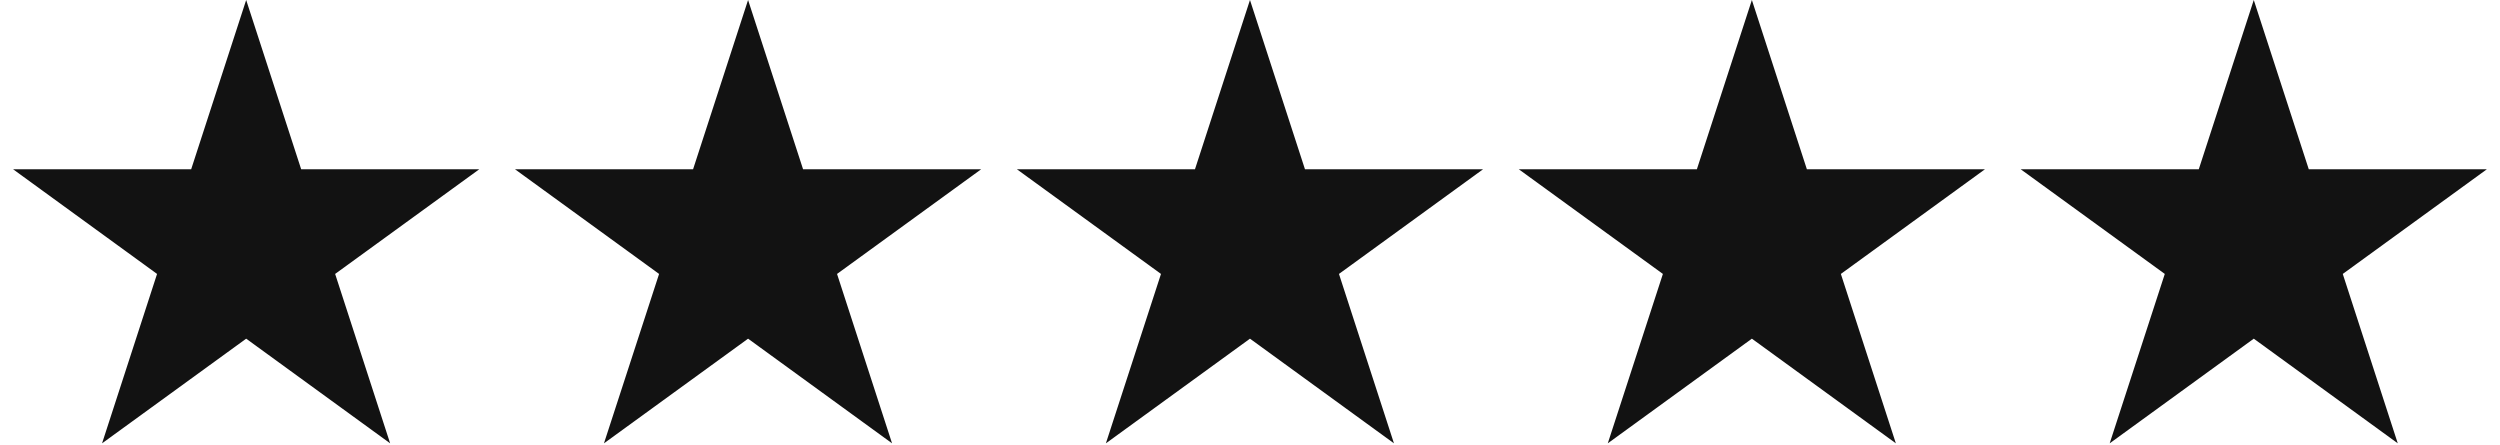 <svg version="1.0" preserveAspectRatio="xMidYMid meet" height="89" viewBox="0 0 375 66.75" zoomAndPan="magnify" width="500" xmlns:xlink="http://www.w3.org/1999/xlink" xmlns="http://www.w3.org/2000/svg"><defs><clipPath id="cde6c96e24"><path clip-rule="nonzero" d="M 77 0 L 148 0 L 148 66.5 L 77 66.5 Z M 77 0"></path></clipPath><clipPath id="16769e2d87"><path clip-rule="nonzero" d="M 1.484 0 L 72 0 L 72 66.5 L 1.484 66.5 Z M 1.484 0"></path></clipPath><clipPath id="bcca763d84"><path clip-rule="nonzero" d="M 152 0 L 223 0 L 223 66.5 L 152 66.5 Z M 152 0"></path></clipPath><clipPath id="39c6daa1e2"><path clip-rule="nonzero" d="M 227 0 L 298 0 L 298 66.5 L 227 66.5 Z M 227 0"></path></clipPath><clipPath id="5e215c748c"><path clip-rule="nonzero" d="M 303 0 L 373.59 0 L 373.59 66.5 L 303 66.5 Z M 303 0"></path></clipPath><clipPath id="721851bc2c"><path clip-rule="nonzero" d="M 27.371 28.426 L 47.32 28.426 L 47.32 48.375 L 27.371 48.375 Z M 27.371 28.426"></path></clipPath></defs><g clip-path="url(#cde6c96e24)"><path fill-rule="nonzero" fill-opacity="1" d="M 112.211 0 L 120.461 25.391 L 147.172 25.391 L 125.555 41.09 L 133.809 66.5 L 112.211 50.801 L 90.594 66.5 L 98.863 41.09 L 77.25 25.391 L 103.961 25.391 Z M 112.211 0" fill="#121212"></path></g><g clip-path="url(#16769e2d87)"><path fill-rule="nonzero" fill-opacity="1" d="M 36.926 0 L 45.176 25.391 L 71.887 25.391 L 50.27 41.09 L 58.52 66.5 L 36.926 50.801 L 15.309 66.5 L 23.559 41.09 L 1.965 25.391 L 28.676 25.391 Z M 36.926 0" fill="#121212"></path></g><g clip-path="url(#bcca763d84)"><path fill-rule="nonzero" fill-opacity="1" d="M 187.496 0 L 195.746 25.391 L 222.457 25.391 L 200.844 41.09 L 209.094 66.5 L 187.496 50.801 L 165.883 66.5 L 174.148 41.09 L 152.535 25.391 L 179.246 25.391 Z M 187.496 0" fill="#121212"></path></g><g clip-path="url(#39c6daa1e2)"><path fill-rule="nonzero" fill-opacity="1" d="M 262.781 0 L 271.031 25.391 L 297.742 25.391 L 276.129 41.09 L 284.379 66.5 L 262.781 50.801 L 241.168 66.5 L 249.434 41.09 L 227.82 25.391 L 254.531 25.391 Z M 262.781 0" fill="#121212"></path></g><g clip-path="url(#5e215c748c)"><path fill-rule="nonzero" fill-opacity="1" d="M 338.066 0 L 346.316 25.391 L 373.027 25.391 L 351.414 41.09 L 359.664 66.5 L 338.066 50.801 L 316.453 66.5 L 324.719 41.09 L 303.105 25.391 L 329.816 25.391 Z M 338.066 0" fill="#121212"></path></g><g clip-path="url(#721851bc2c)"><path fill-rule="nonzero" fill-opacity="1" d="M 27.371 28.426 L 47.32 28.426 L 47.32 48.375 L 27.371 48.375 Z M 27.371 28.426" fill="#121212"></path></g></svg>